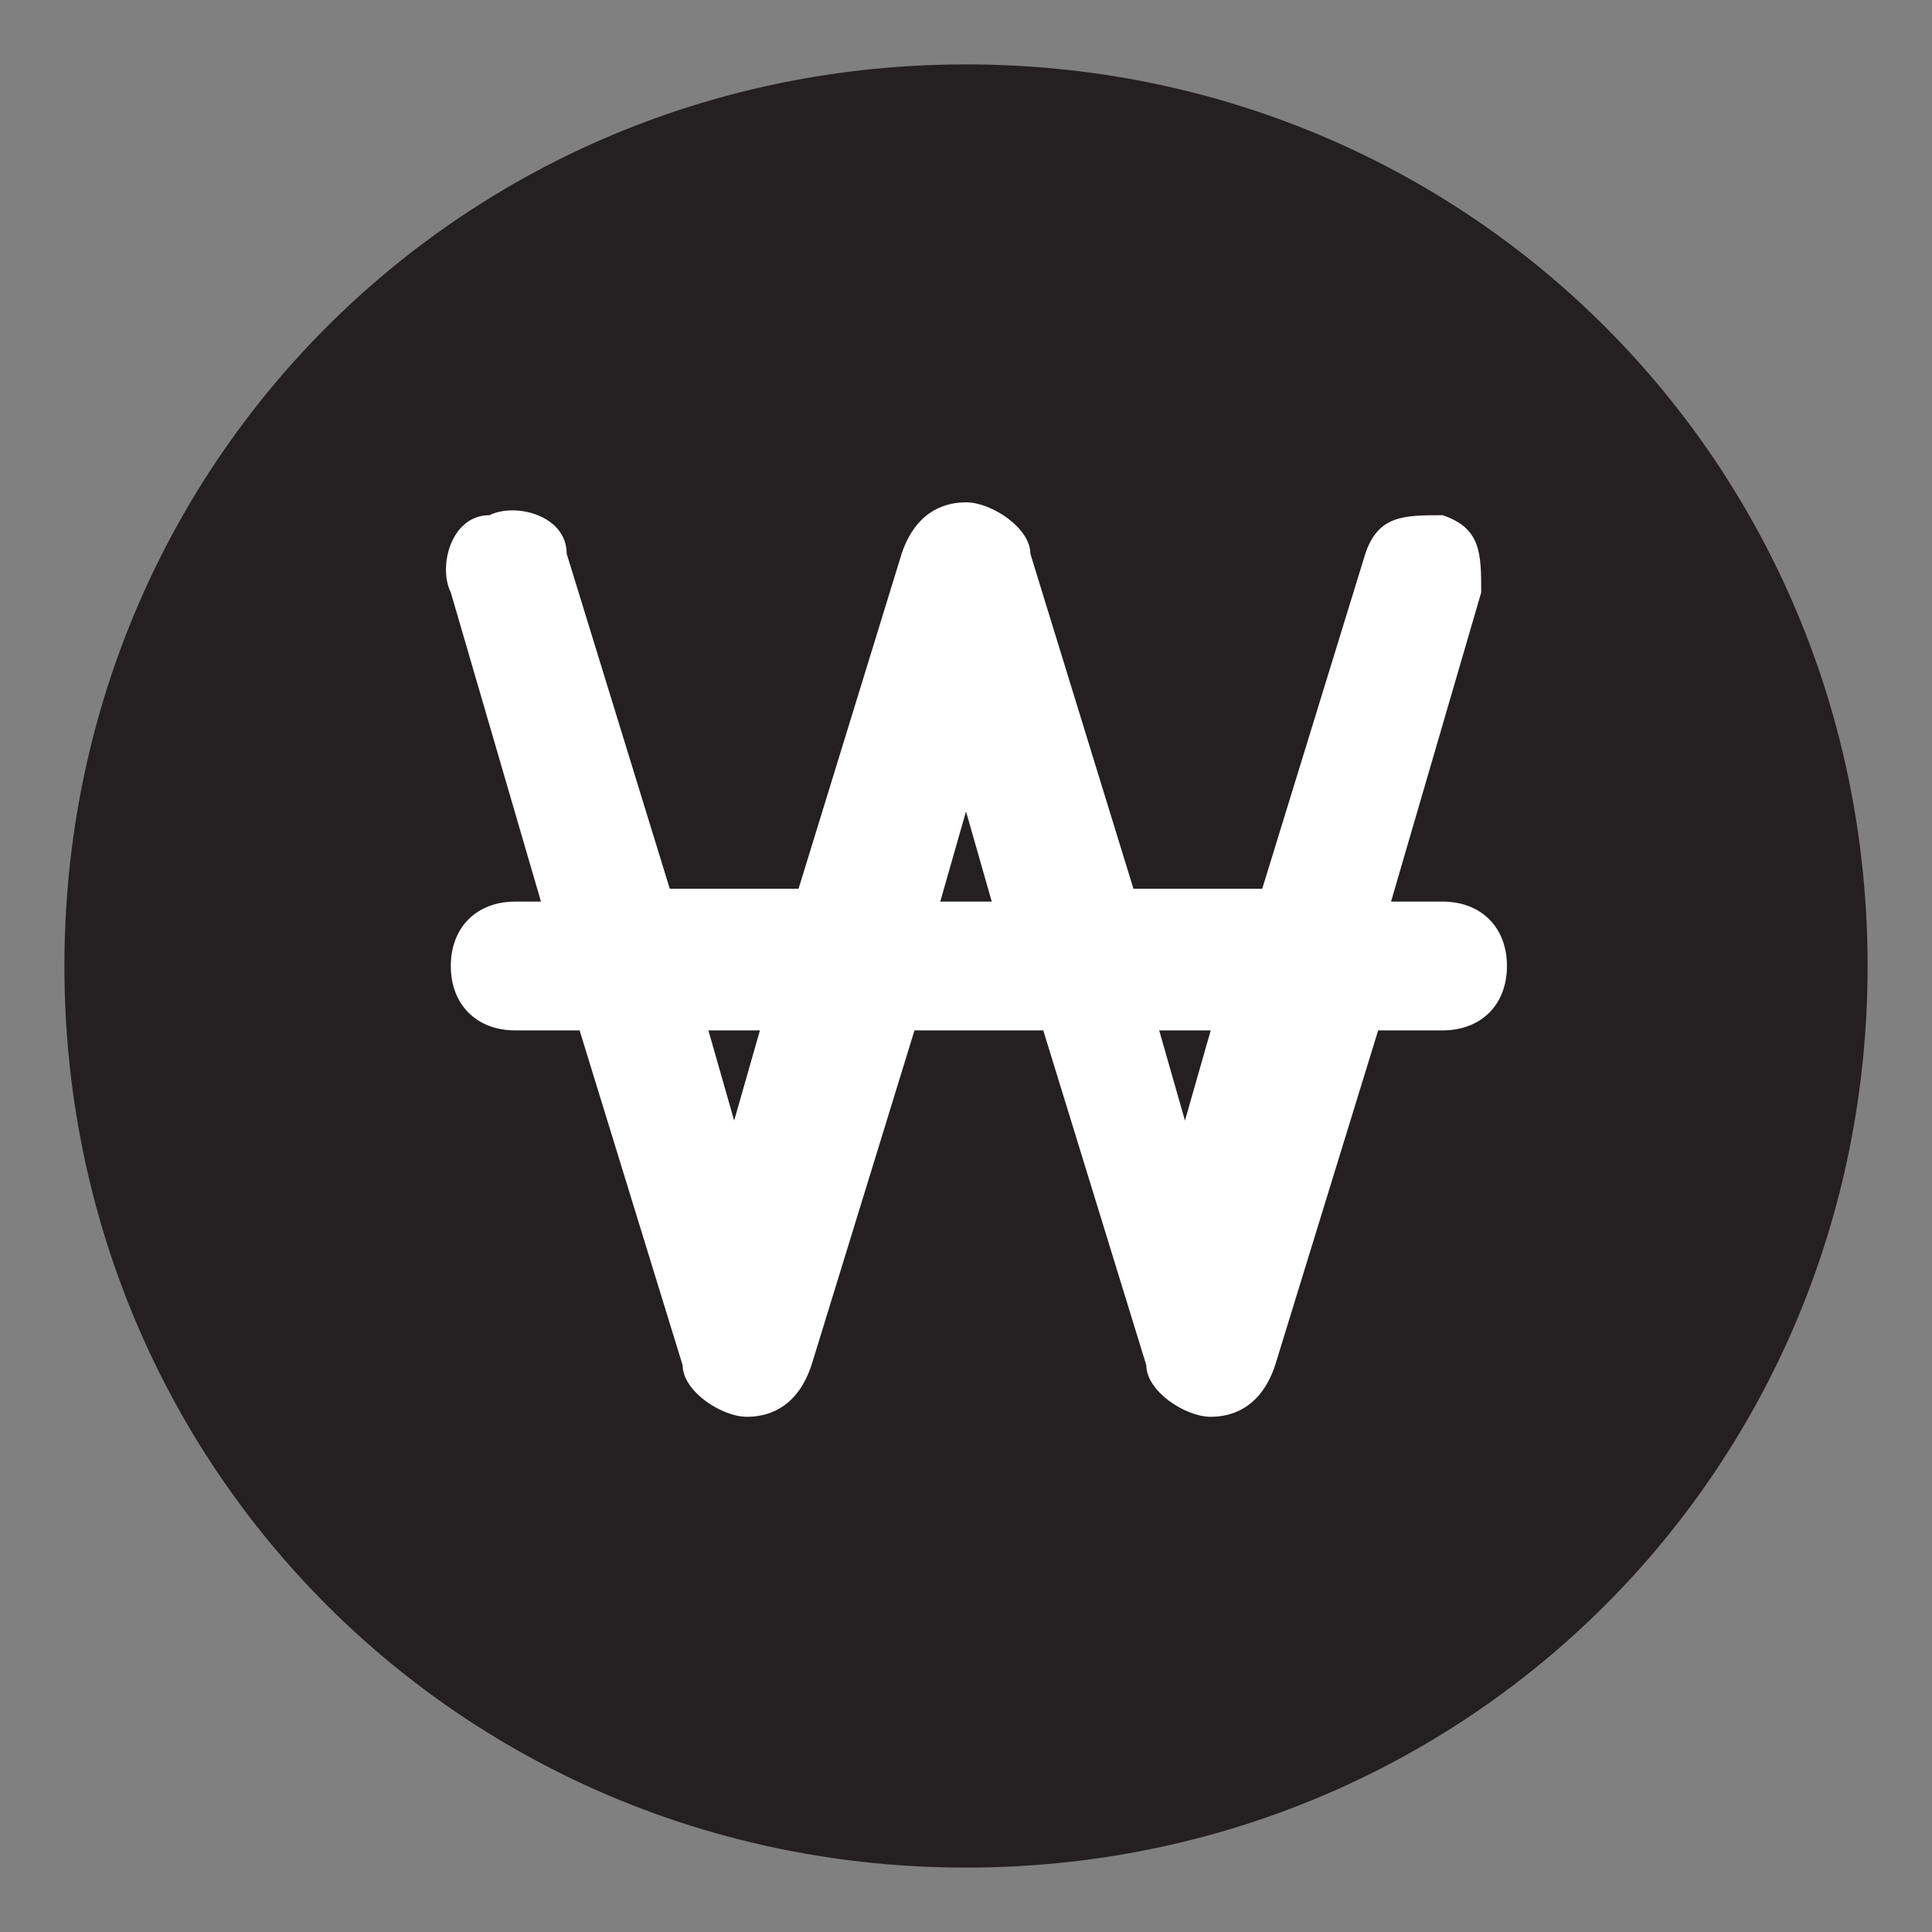 <?xml version="1.0" encoding="UTF-8"?>
<svg id="_레이어_1" data-name="레이어 1" xmlns="http://www.w3.org/2000/svg" version="1.1" viewBox="0 0 15 15">
  <rect x="0" y="0" width="15" height="15" fill="#808080" stroke="none"/>
  <defs>
    <style>
      .cls-1 {
        fill: none;
      }

      .cls-1, .cls-2, .cls-3 {
        stroke-width: 0px;
      }

      .cls-2 {
        fill: #241f21;
      }

      .cls-3 {
        fill: #fff;
      }
    </style>
  </defs>
  <rect class="cls-1" x="-805" y="-7783.5" width="1920" height="14608"/>
  <rect class="cls-1" x="-805" y="-7783.5" width="1920" height="14608"/>
  <rect class="cls-1" x="-805" y="-7783.5" width="1920" height="14608"/>
  <g>
    <path class="cls-2" d="M.5,7.5C.5,3.6,3.6.5,7.5.5s7,3.1,7,7-3.1,7-7,7S.5,11.4.5,7.5"/>
    <path class="cls-3" d="M9.2,8.7l-.2-.7h.4l-.2.7ZM7.3,7l.2-.7.2.7h-.4ZM5.7,8.7l-.2-.7h.4l-.2.7ZM11,7h-.2l.7-2.4c0-.3,0-.5-.3-.6-.3,0-.5,0-.6.3l-.8,2.6h-1l-.8-2.6c0-.2-.3-.4-.5-.4s-.4.1-.5.4l-.8,2.6h-1l-.8-2.6c0-.3-.4-.4-.6-.3-.3,0-.4.4-.3.6l.7,2.4h-.2c-.3,0-.5.2-.5.5s.2.5.5.5h.5l.8,2.6c0,.2.3.4.5.4s.4-.1.5-.4l.8-2.6h1l.8,2.6c0,.2.3.4.5.4s.4-.1.5-.4l.8-2.6h.5c.3,0,.5-.2.5-.5s-.2-.5-.5-.5"/>
  </g>
  <rect class="cls-1" x="-805" y="-7783.5" width="1920" height="14608"/>
</svg>